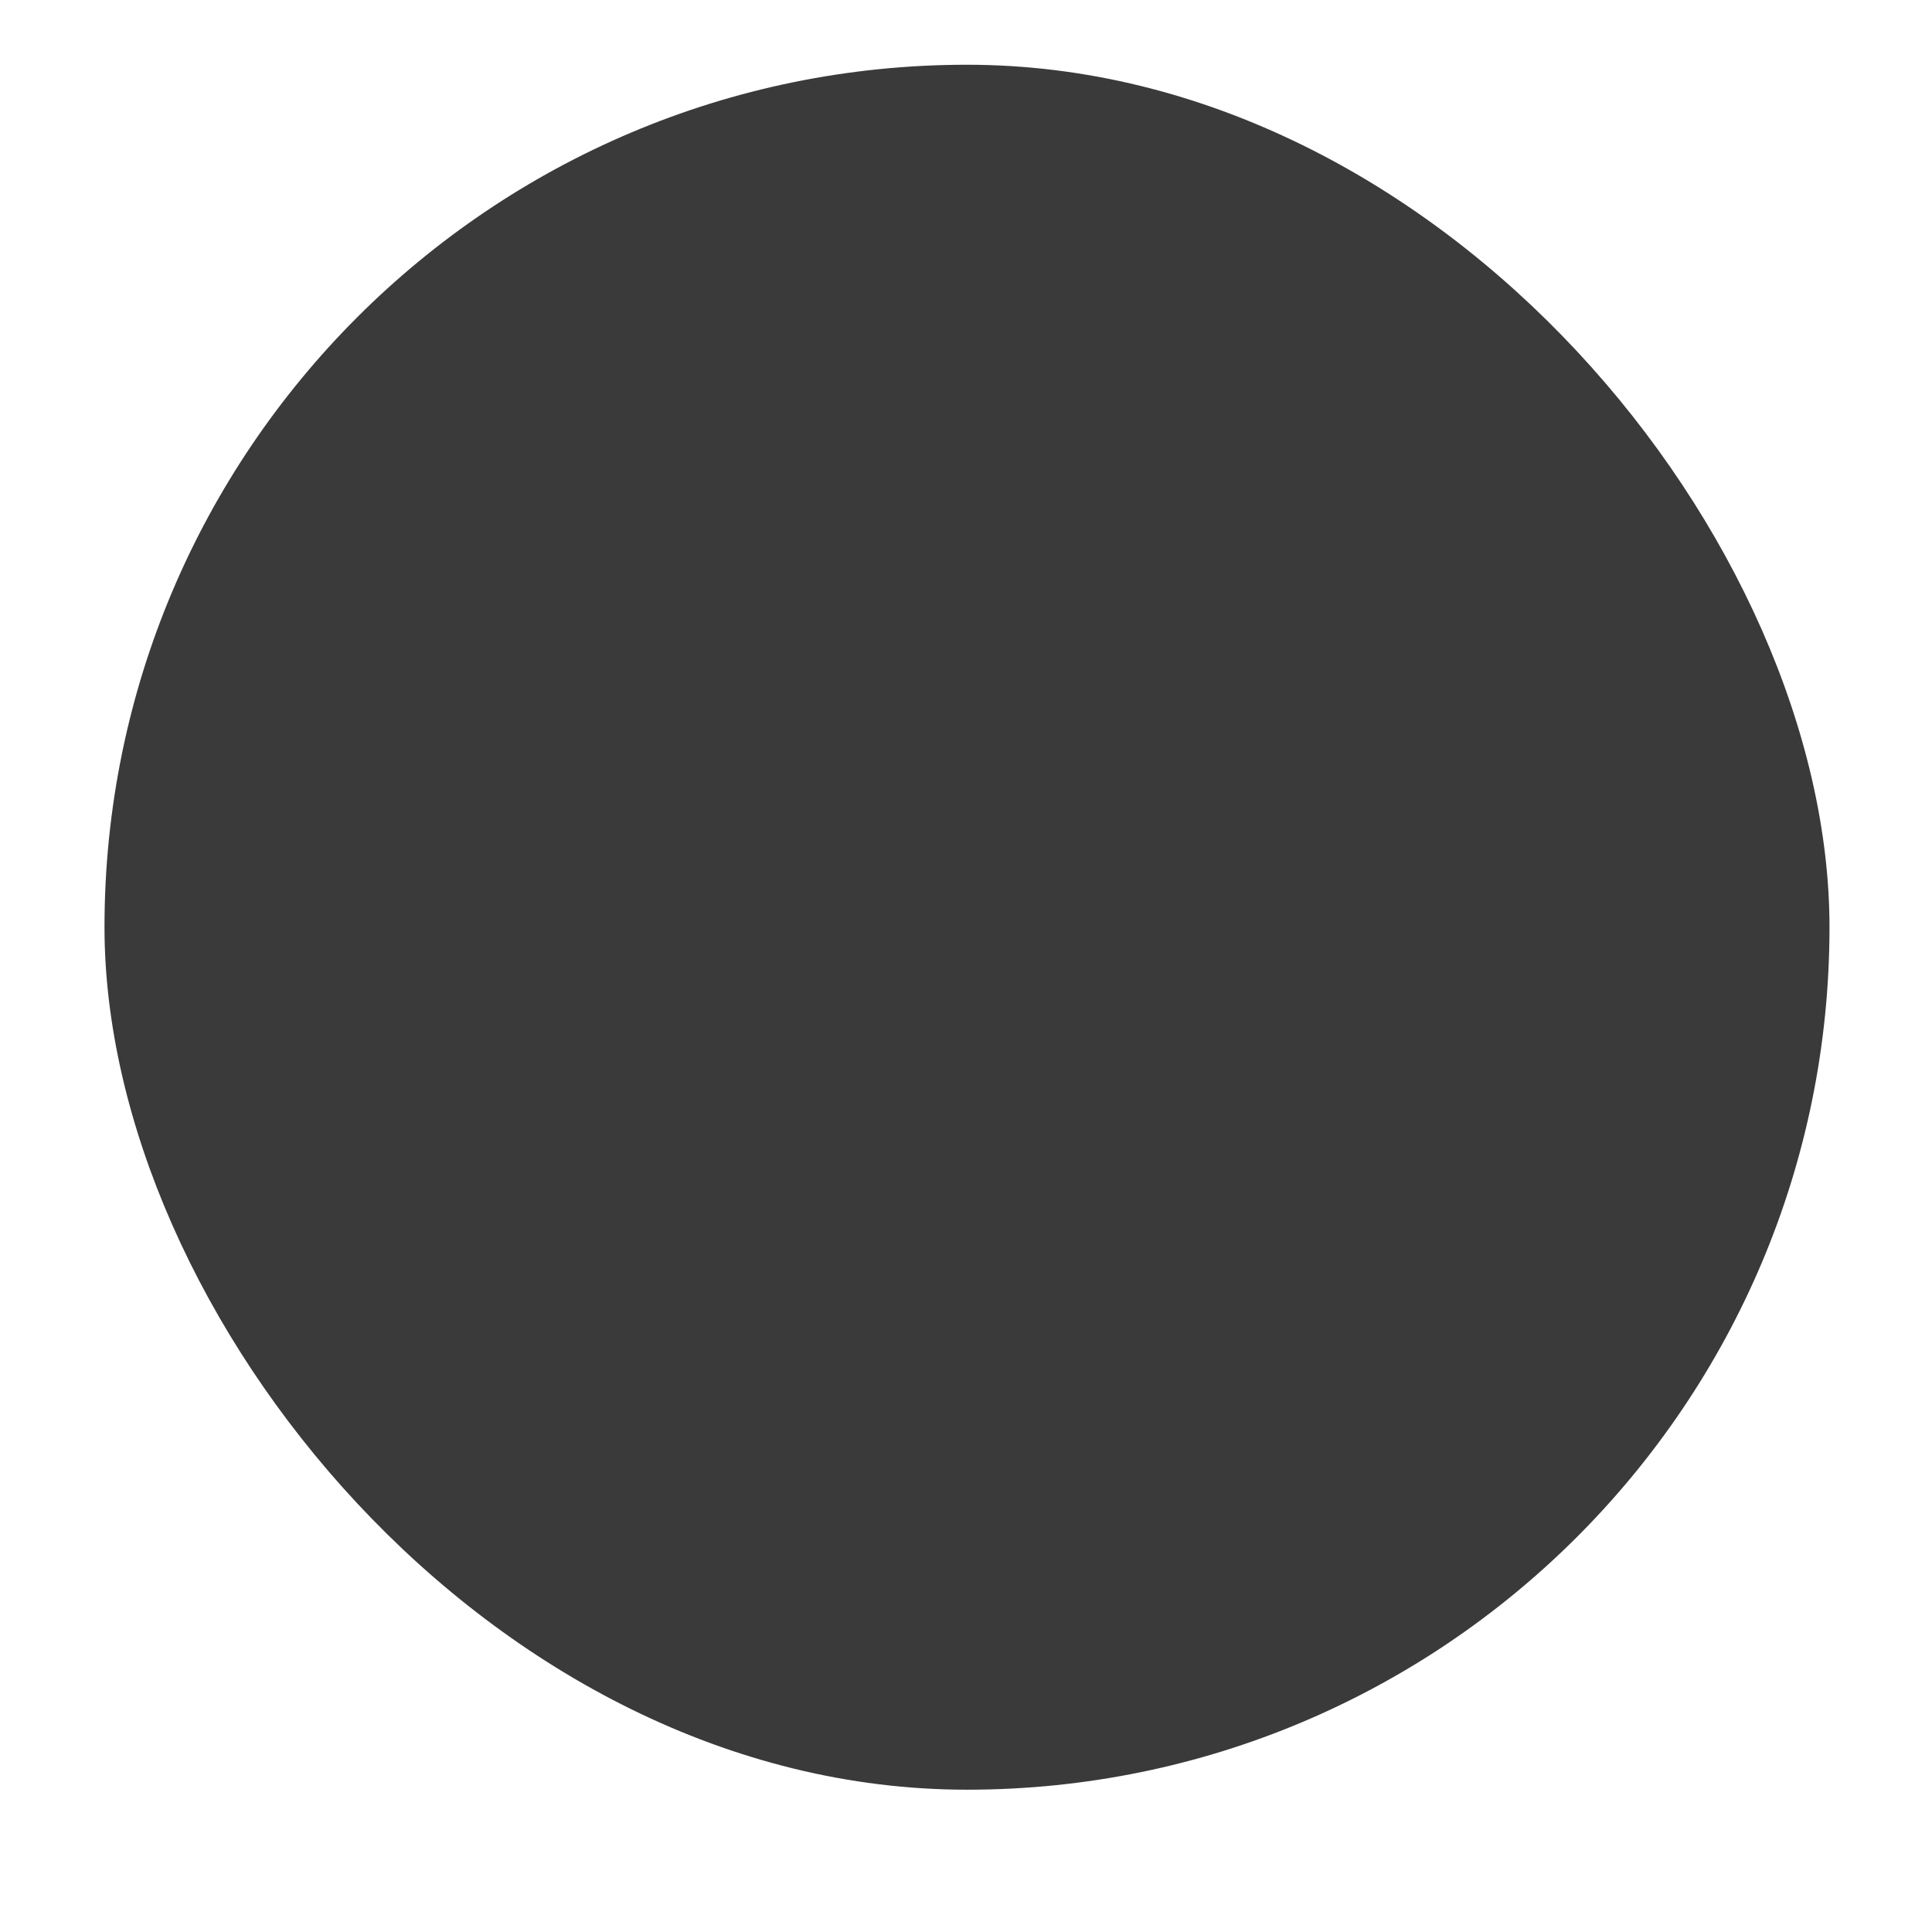 <svg xmlns="http://www.w3.org/2000/svg" width="280" height="279" fill="none" xmlns:v="https://vecta.io/nano"><g filter="url(#A)"><rect x="5.856" y=".095" width="268.577" height="268.577" rx="134.288" fill="#fff"/></g><rect x="15.144" y="9.383" width="250" height="250" rx="125" fill="#3a3a3a"/><defs><filter id="A" x=".856" y=".095" width="278.577" height="278.577" filterUnits="userSpaceOnUse" color-interpolation-filters="sRGB"><feFlood flood-opacity="0" result="A"/><feColorMatrix in="SourceAlpha" values="0 0 0 0 0 0 0 0 0 0 0 0 0 0 0 0 0 0 127 0" result="B"/><feOffset dy="5"/><feGaussianBlur stdDeviation="2.5"/><feComposite in2="B" operator="out"/><feColorMatrix values="0 0 0 0 0.173 0 0 0 0 0.463 0 0 0 0 0.682 0 0 0 0.16 0"/><feBlend in2="A"/><feBlend in="SourceGraphic"/></filter></defs></svg>